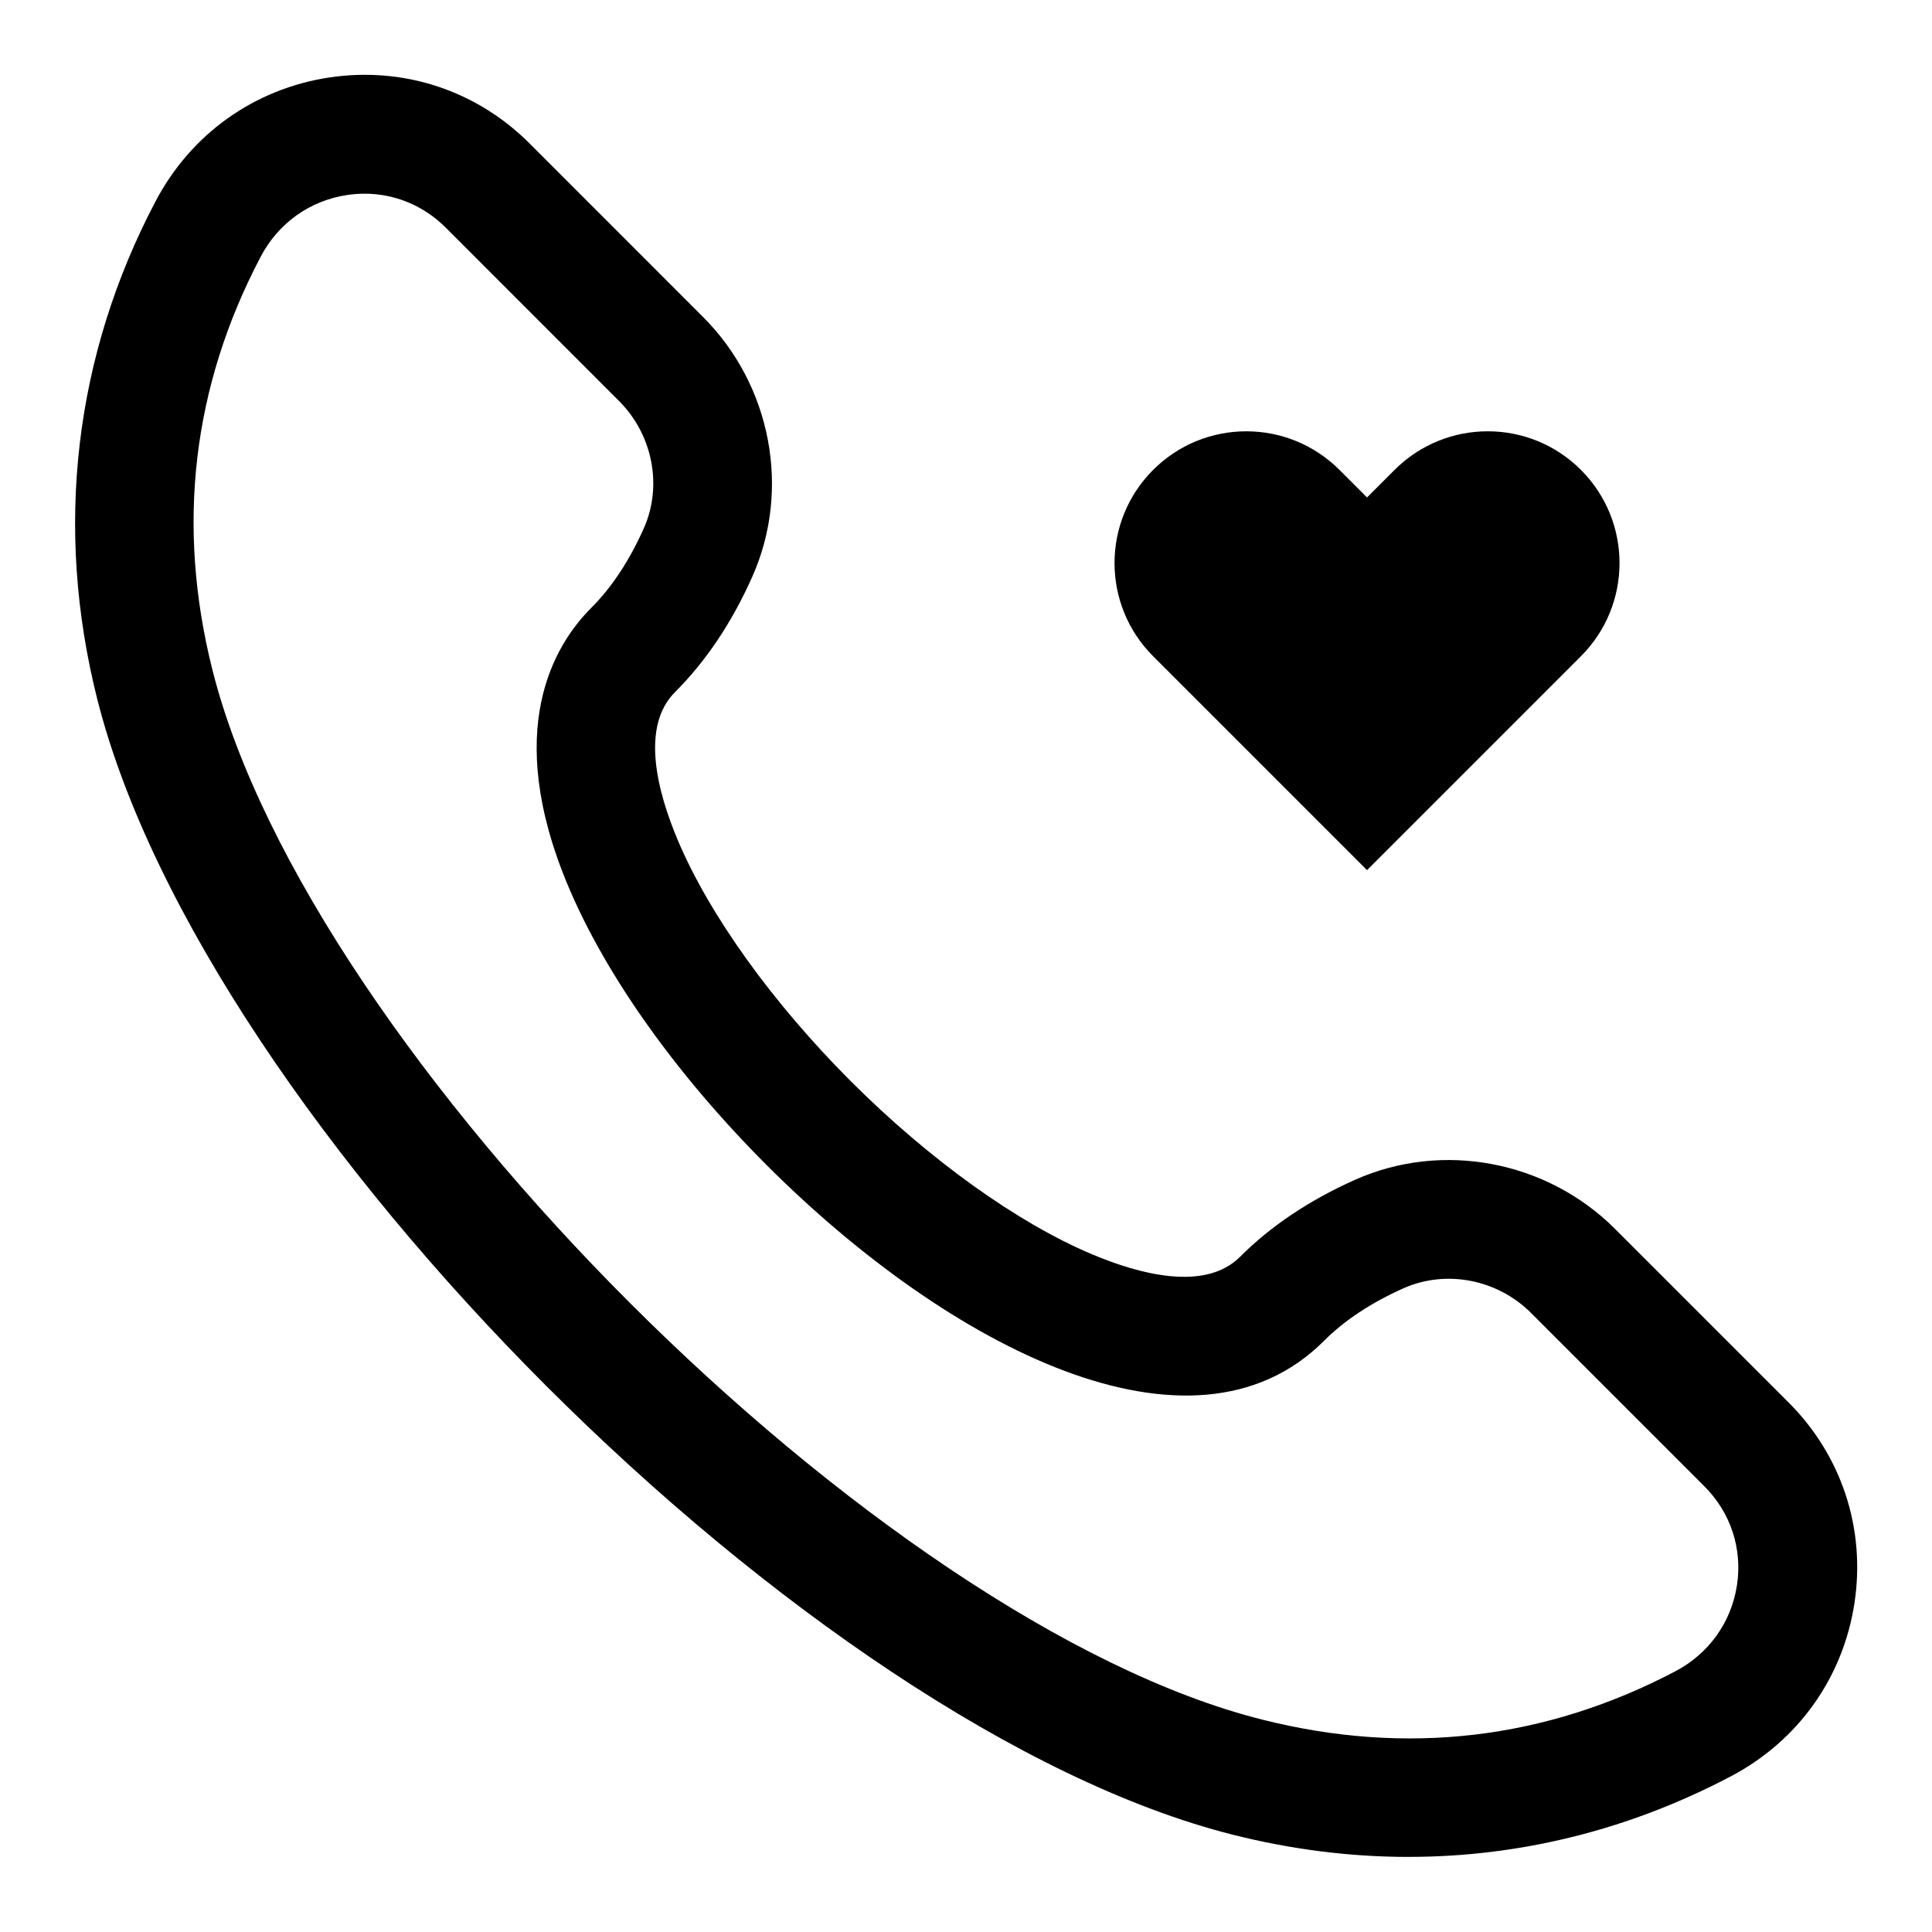 <?xml version="1.0" encoding="UTF-8"?>
<!-- Uploaded to: ICON Repo, www.svgrepo.com, Generator: ICON Repo Mixer Tools -->
<svg fill="#000000" width="800px" height="800px" version="1.1" viewBox="144 144 512 512" xmlns="http://www.w3.org/2000/svg">
 <g>
  <path d="m517.27 636.1c-15.391 0-30.949-1.953-46.48-5.859-112.38-28.289-272.74-188.65-301.03-301.03-11.426-45.34-6.074-90.957 15.48-131.89 9.379-17.82 26.137-29.766 45.973-32.781 19.711-2.969 39.051 3.398 53.137 17.48l45.957 45.973c18.098 18.082 23.355 45.758 13.055 68.848-5.398 12.117-12.285 22.402-20.48 30.582-9.18 9.18-4.676 26.367 0.707 39.16 8.348 19.82 25.078 43.129 45.879 63.945 20.816 20.801 44.125 37.531 63.945 45.879 12.777 5.383 29.98 9.855 39.176 0.691 8.164-8.18 18.449-15.066 30.566-20.465 23.141-10.301 50.77-5.027 68.848 13.039l45.973 45.973c14.098 14.098 20.465 33.473 17.48 53.152-3.012 19.832-14.961 36.578-32.781 45.957-26.922 14.176-55.855 21.34-85.406 21.34zm-276.66-440.77c-1.555 0-3.106 0.121-4.676 0.355-9.84 1.492-18.156 7.441-22.832 16.312-18.129 34.441-22.434 71.293-12.809 109.53 25.613 101.77 176.41 252.57 278.18 278.18 38.207 9.641 75.09 5.305 109.53-12.809 8.871-4.676 14.82-12.992 16.312-22.816 1.477-9.688-1.676-19.219-8.609-26.168l-45.973-45.973c-8.934-8.934-22.492-11.531-33.762-6.551-8.578 3.828-15.684 8.52-21.109 13.961-34.918 34.902-99.324 1.754-147.66-46.555-23.922-23.938-42.621-50.199-52.629-73.984-17.434-41.391-3.691-63.914 6.059-73.66 5.457-5.441 10.148-12.547 13.977-21.125 5.012-11.254 2.383-24.832-6.566-33.762l-45.953-45.973c-5.828-5.812-13.469-8.965-21.48-8.965z"/>
  <path d="m449.59 268.53c13.637-13.637 35.746-13.637 49.383 0l7.301 7.301 7.305-7.305c13.637-13.637 35.746-13.637 49.383 0 13.637 13.637 13.637 35.746 0 49.383l-56.688 56.688-56.684-56.688c-13.637-13.637-13.637-35.742 0-49.379z"/>
 </g>
</svg>